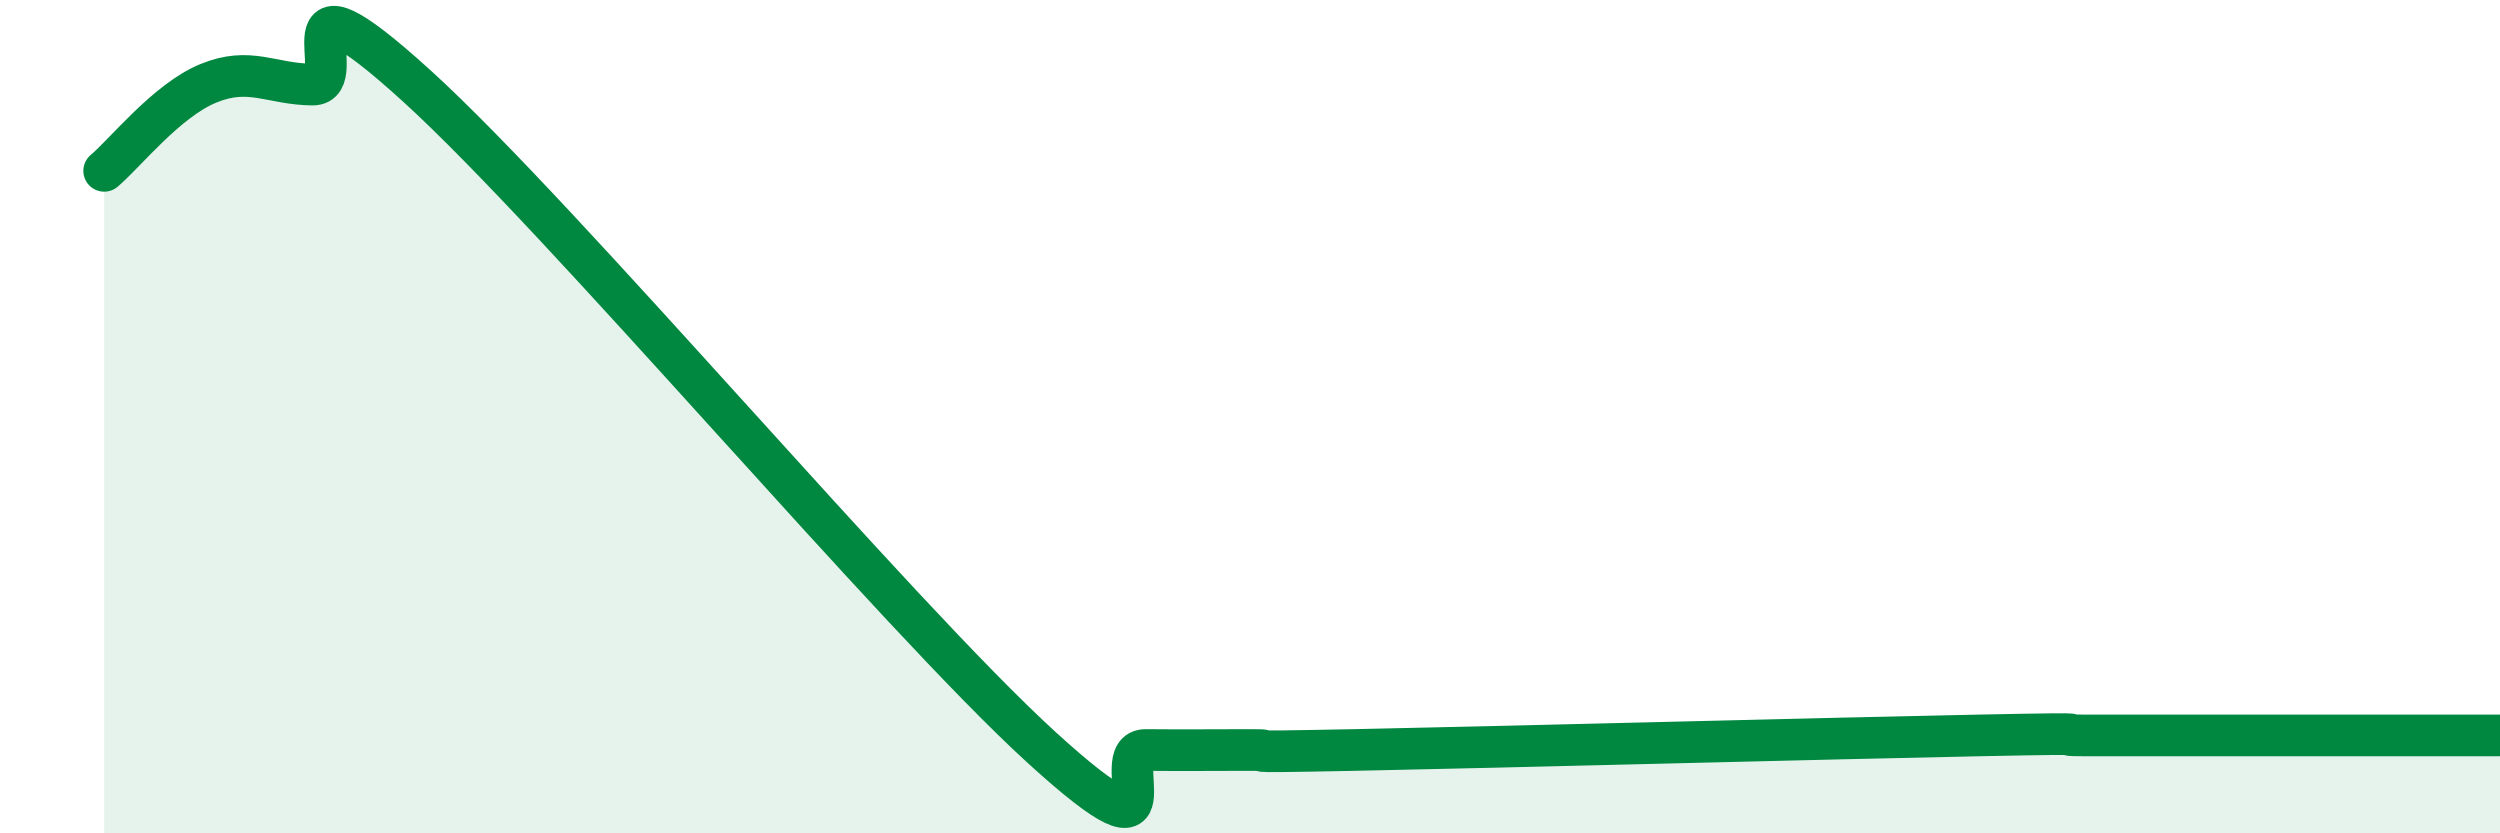
    <svg width="60" height="20" viewBox="0 0 60 20" xmlns="http://www.w3.org/2000/svg">
      <path
        d="M 2.5,4.1 C 3,3.68 4,2.41 5,2 C 6,1.59 6.5,2.02 7.5,2.03 C 8.5,2.04 6.5,-1.12 10,2.06 C 13.5,5.24 21.5,14.75 25,17.94 C 28.5,21.13 26.5,17.99 27.5,18 C 28.5,18.01 29,18 30,18 C 31,18 29,18.07 32.5,18 C 36,17.93 44,17.72 47.5,17.65 C 51,17.58 49,17.65 50,17.65 C 51,17.65 51.5,17.65 52.5,17.65 C 53.5,17.65 53.5,17.65 55,17.65 C 56.5,17.65 59,17.65 60,17.65L60 20L2.5 20Z"
        fill="#008740"
        opacity="0.1"
        stroke-linecap="round"
        stroke-linejoin="round"
      />
      <path
        d="M 2.5,4.1 C 3,3.68 4,2.41 5,2 C 6,1.59 6.5,2.02 7.5,2.03 C 8.5,2.04 6.5,-1.12 10,2.06 C 13.5,5.24 21.5,14.75 25,17.94 C 28.5,21.13 26.5,17.99 27.5,18 C 28.5,18.01 29,18 30,18 C 31,18 29,18.07 32.5,18 C 36,17.93 44,17.72 47.5,17.65 C 51,17.58 49,17.65 50,17.65 C 51,17.65 51.5,17.65 52.5,17.65 C 53.5,17.65 53.5,17.65 55,17.65 C 56.5,17.65 59,17.65 60,17.65"
        stroke="#008740"
        stroke-width="1"
        fill="none"
        stroke-linecap="round"
        stroke-linejoin="round"
      />
    </svg>
  